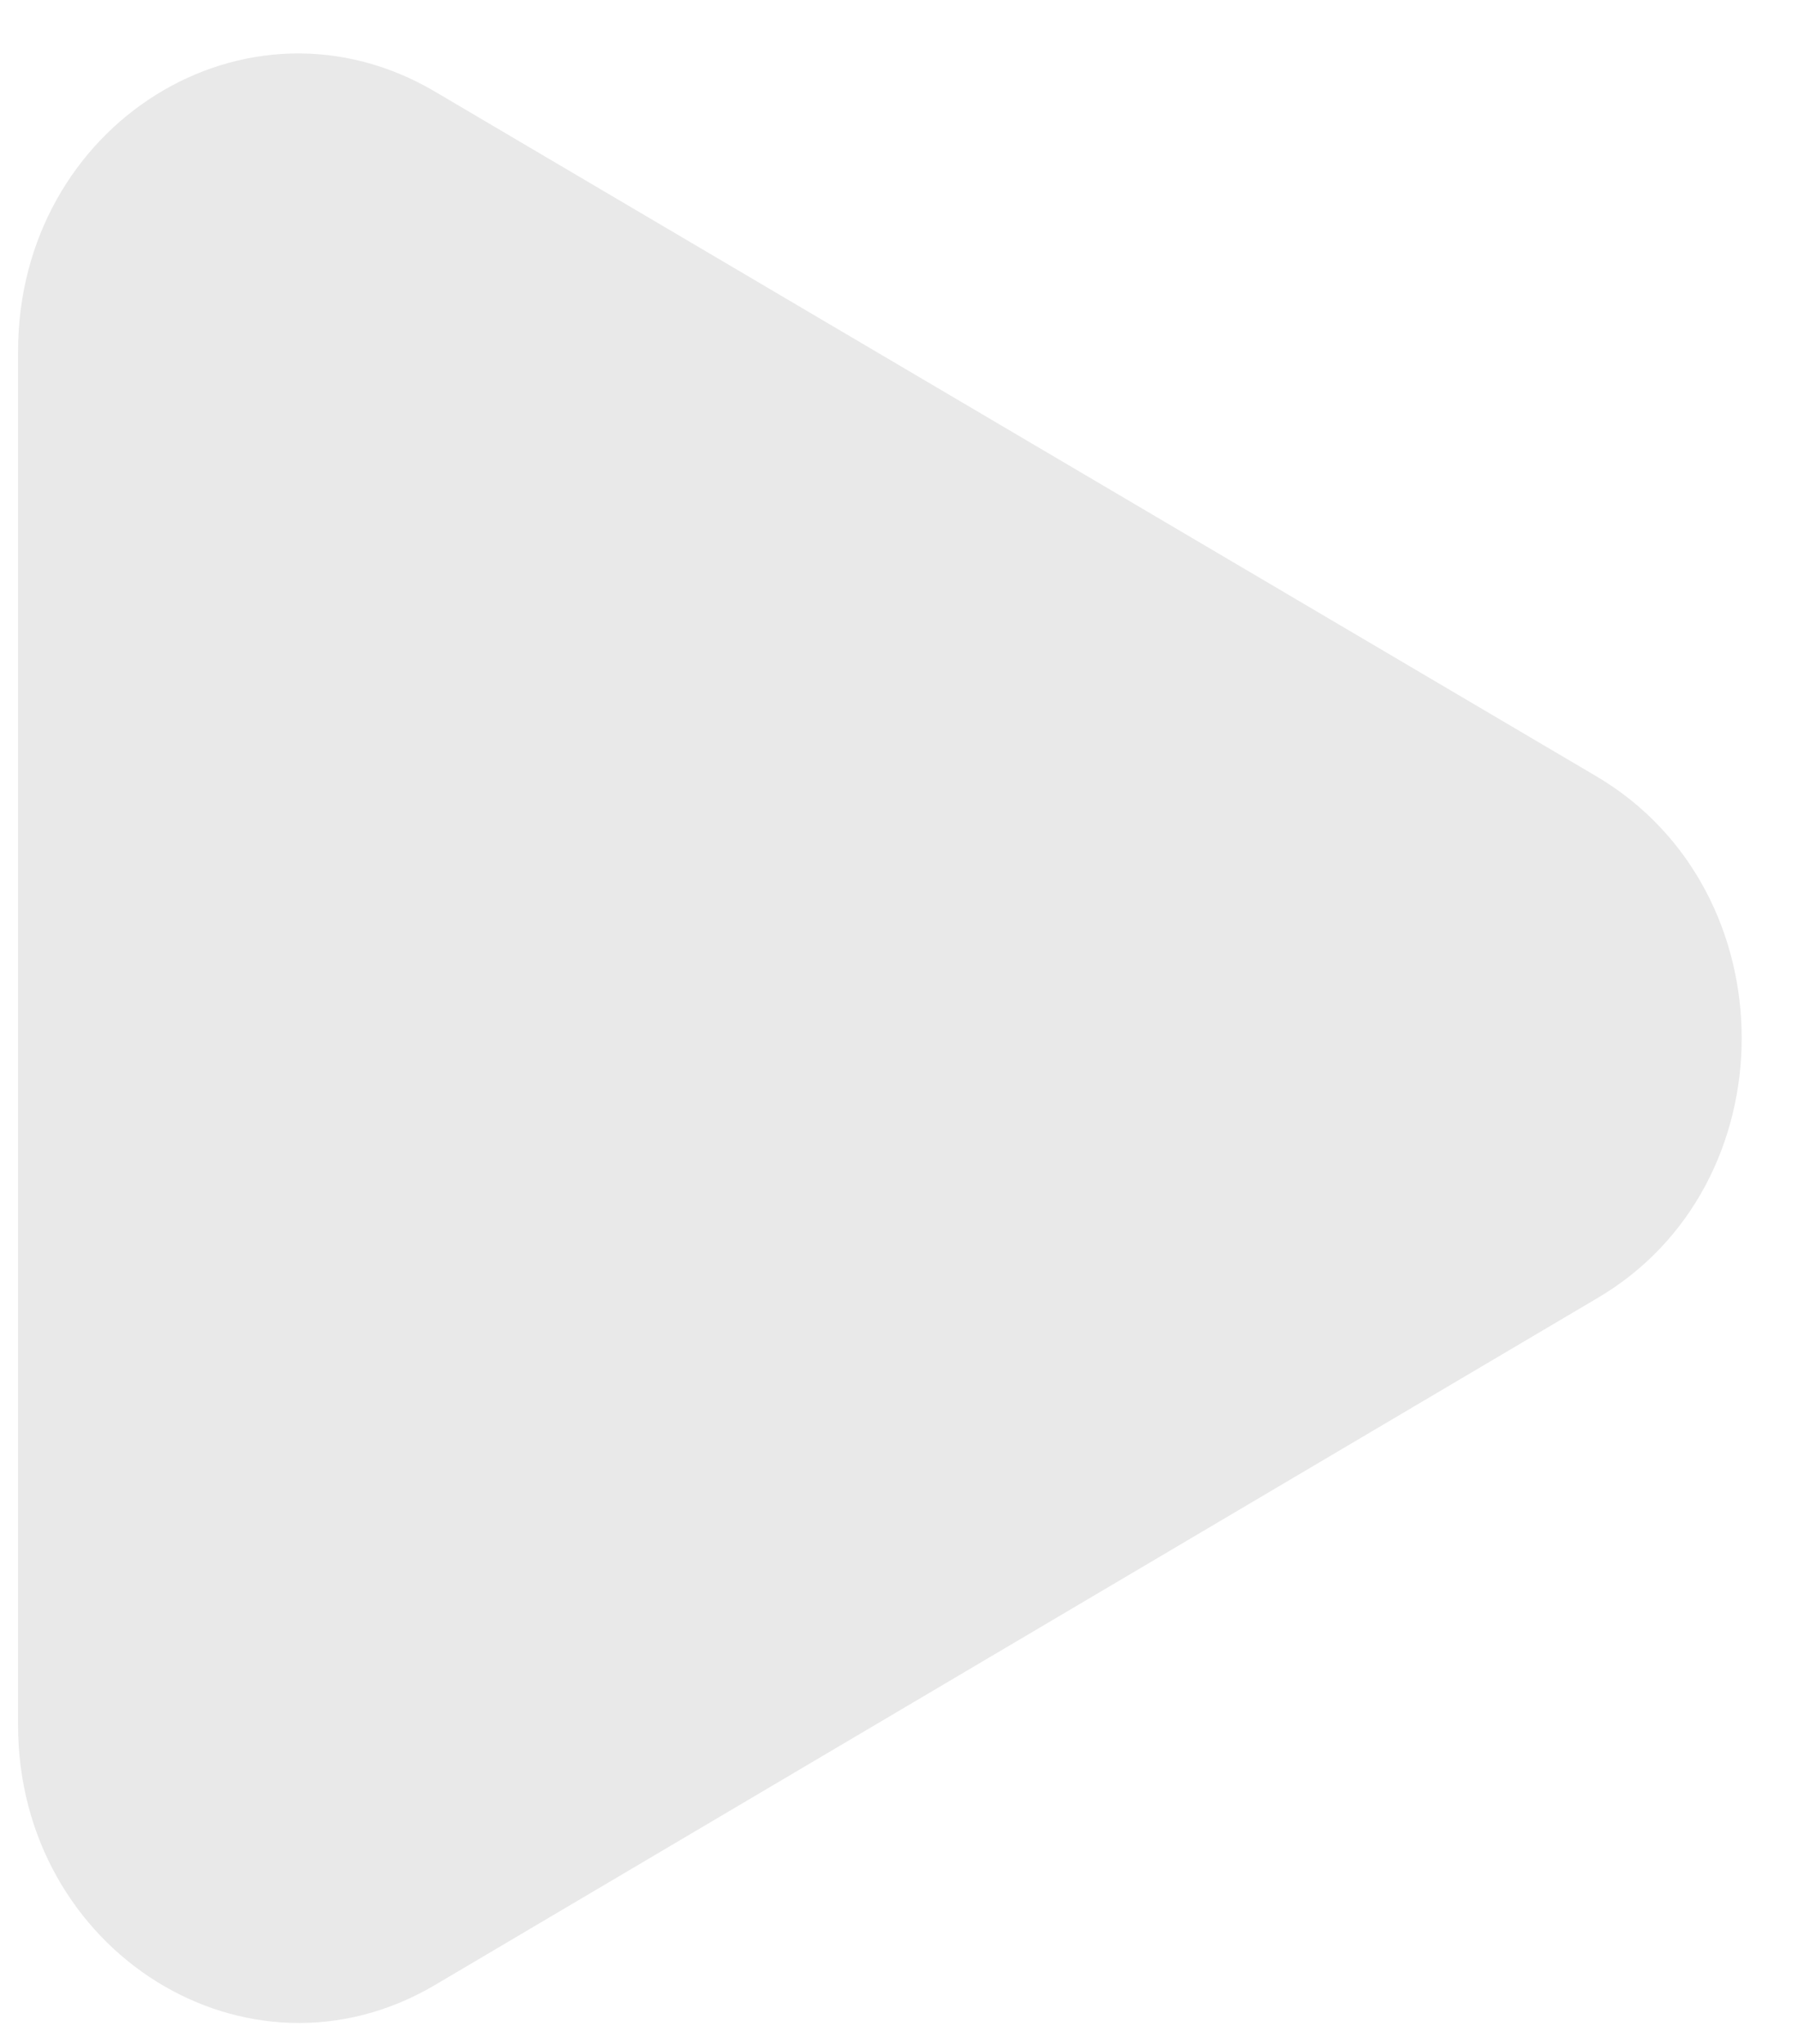 <svg xmlns="http://www.w3.org/2000/svg" width="22" height="25" fill="none" xmlns:v="https://vecta.io/nano"><path fill-rule="evenodd" d="M19.541 15.88l-14.22 8.4c-2.29 1.35-5.1-.41-5.1-3.18V4.3c0-2.79 2.81-4.53 5.1-3.18l14.22 8.38c2.36 1.4 2.36 5 0 6.38z" fill="#e9e9e9"/></svg>